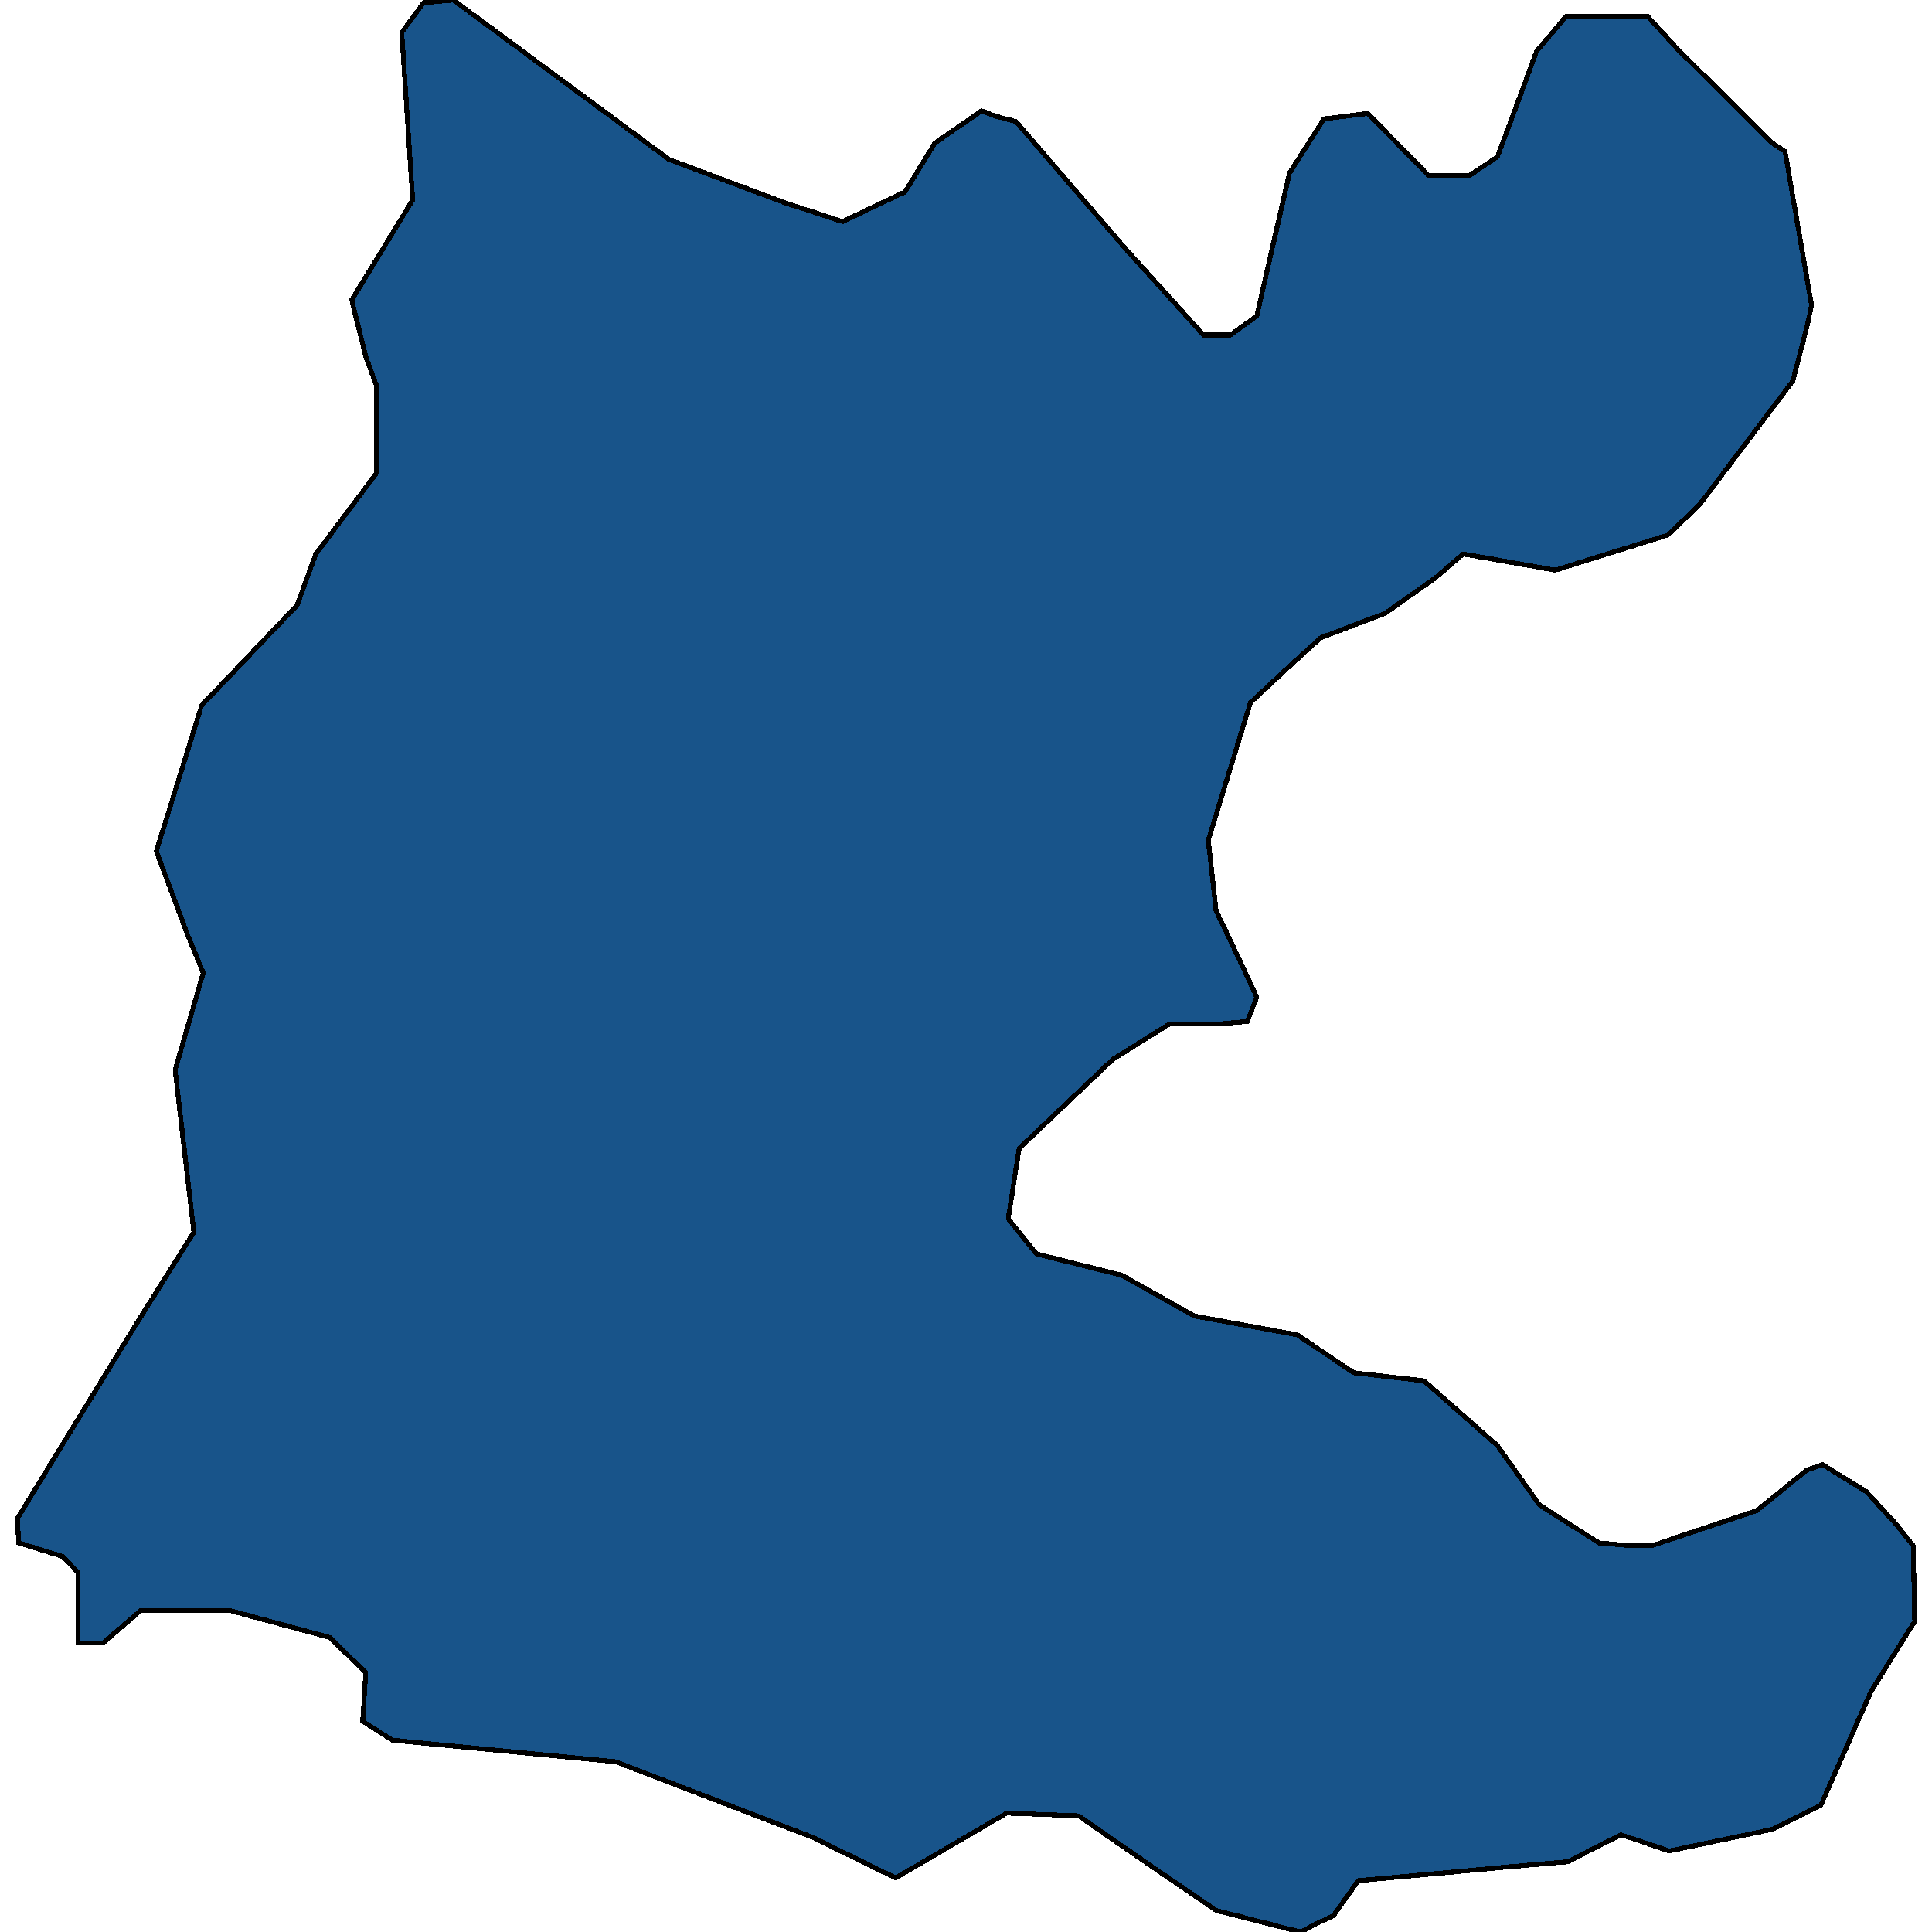 <svg xmlns="http://www.w3.org/2000/svg" width="400" height="400"><path style="stroke: black; fill: #18548a; shape-rendering: crispEdges; stroke-width: 1px;" d="M16.192,340.144L16.192,325.6L12.956,322.243L3.895,319.446L3.571,314.412L27.518,275.252L40.139,255.113L36.255,221.547L42.08,201.407L38.844,193.575L32.372,176.232L41.757,146.022L61.497,125.322L65.38,114.693L78.001,97.909L78.001,80.006L75.735,73.851L72.823,62.103L85.444,41.402L83.178,6.714L87.709,0.559L93.857,0L138.515,33.01L162.462,41.961L174.435,45.878L187.379,39.723L193.528,29.653L203.236,22.939L206.149,24.058L210.355,25.177L233.008,51.472L249.188,69.376L254.689,69.376L260.191,65.459L266.986,35.807L274.106,24.617L283.167,23.498L292.551,33.01L295.787,36.367L304.201,36.367L310.026,32.45L313.586,22.939L318.116,10.63L324.265,3.357L341.092,3.357L347.241,10.071L366.981,29.653L369.569,31.331L375.071,63.221L374.1,67.697L371.187,78.887L351.771,104.622L345.299,110.776L321.999,118.049L309.379,115.811L302.907,114.693L297.082,119.728L286.726,127.001L273.459,132.036L267.31,137.63L258.896,145.463L250.159,173.995L251.777,188.54L256.307,198.051L260.191,206.442L258.249,211.477L252.101,212.037L242.069,212.037L230.419,219.309L211.003,237.771L208.737,252.316L214.562,259.588L232.361,264.064L247.246,272.455L268.604,276.371L280.254,284.203L294.817,285.881L310.026,299.307L318.763,311.614L331.06,319.446L337.532,320.006L342.063,320.006L363.745,312.733L374.1,304.342L377.336,303.223L386.397,308.817L392.545,315.53L396.105,320.006L396.429,335.669L387.368,350.214L377.012,373.708L366.981,378.743L345.623,383.218L335.591,379.862L324.588,385.456L311.644,386.575L299.671,387.693L281.225,389.372L276.047,396.644L272.488,398.322L269.252,400L251.777,395.525L237.862,386.015L223.3,375.946L208.414,375.387L185.438,388.812L168.287,380.421L127.512,364.758L81.237,360.283L75.088,356.367L75.735,346.298L68.292,339.026L47.582,333.431L41.433,333.431L29.136,333.431L21.37,340.144Z"></path></svg>